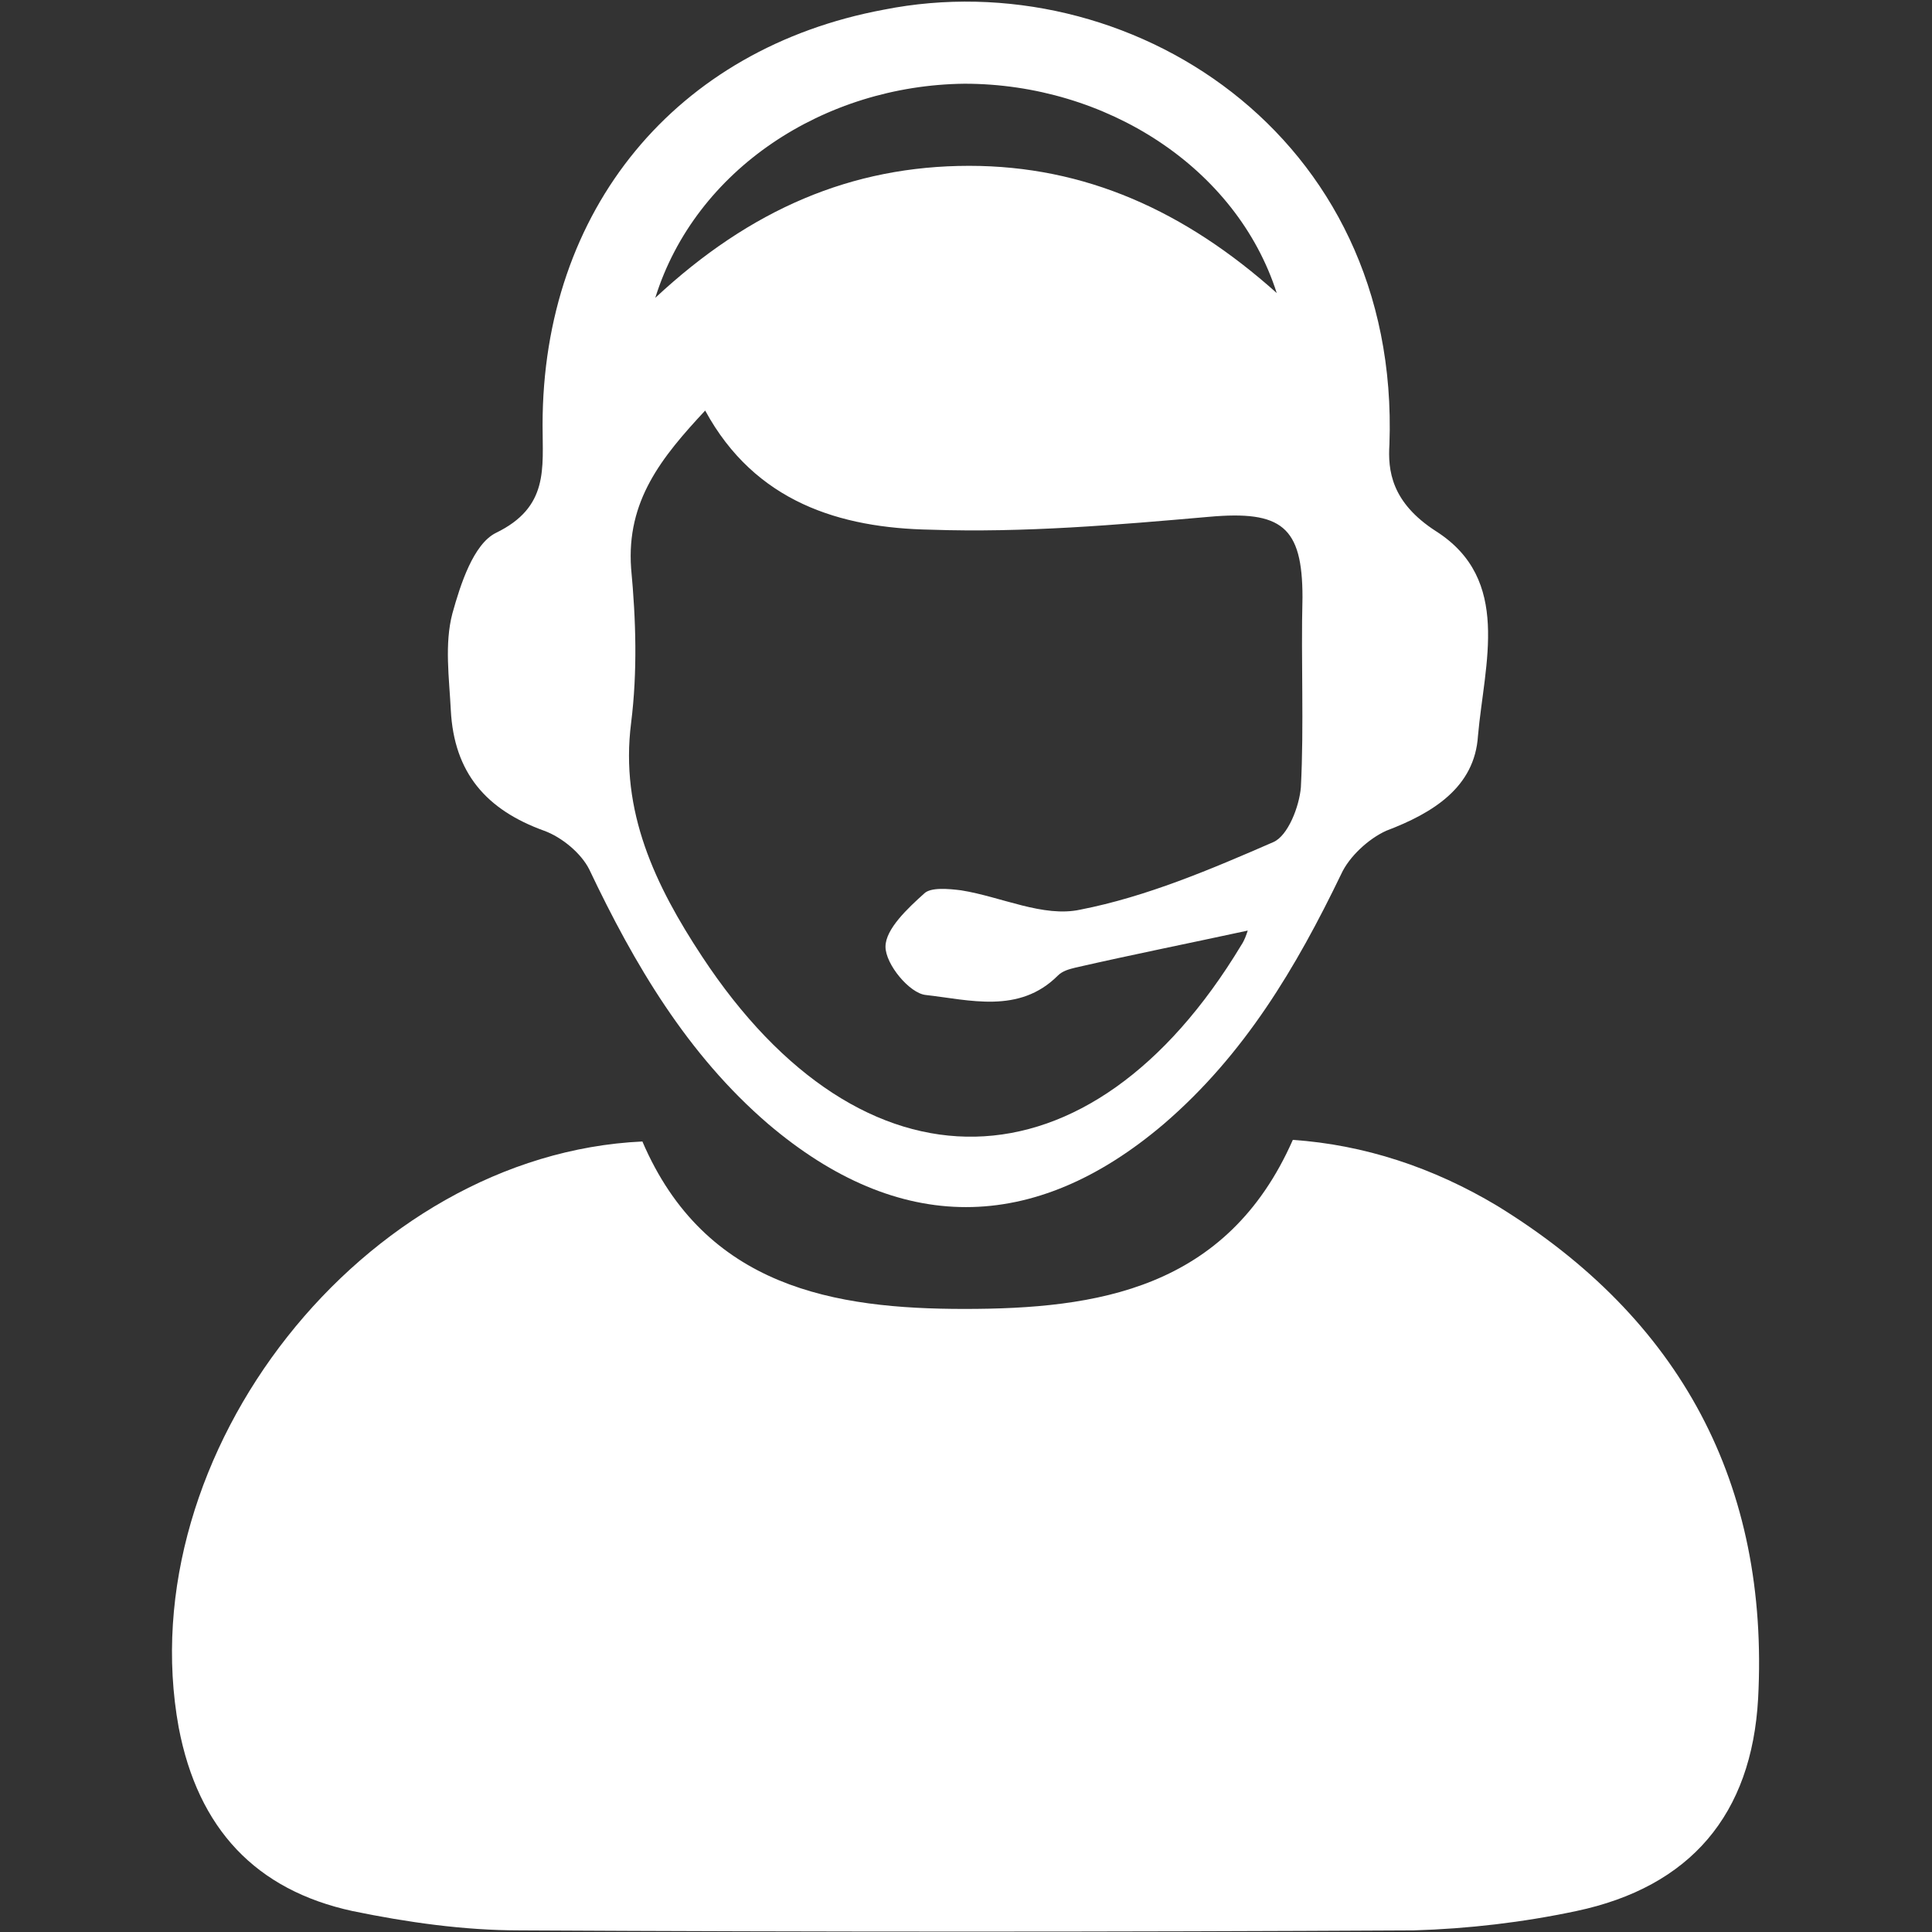 <?xml version="1.0" encoding="utf-8"?>
<!-- Generator: Adobe Illustrator 26.0.1, SVG Export Plug-In . SVG Version: 6.00 Build 0)  -->
<svg version="1.1" xmlns="http://www.w3.org/2000/svg" xmlns:xlink="http://www.w3.org/1999/xlink" x="0px" y="0px" width="120px"
	 height="120px" viewBox="0 0 120 120" style="enable-background:new 0 0 120 120;" xml:space="preserve">
<rect x="0" y="0" width="120" height="120" fill="#333333" stroke="none"/>
<style type="text/css">
	.st0{display:none;}
	.st1{display:inline;}
	.st2{fill:#FFFFFF;}
	.st3{display:inline;fill:#FFFFFF;}
</style>
<g id="Planung" class="st0">
	<g class="st1">
		<path class="st2" d="M10.8,35.8l0.3,1c0.3,1,0.8,2.1,1.3,3.1l0.5,0.9l-2.3,3.9l5.8,5.8l3.9-2.3l0.9,0.5c1,0.5,2.1,1,3.1,1.3l1,0.3
			l1.1,4.3h8.2l1.1-4.3l1-0.3c1-0.3,2.1-0.8,3.1-1.3l0.9-0.5l3.9,2.3l5.8-5.8L48,40.8l0.5-0.9c0.5-1,1-2.1,1.3-3.1l0.3-1l4.3-1.1
			v-8.2l-4.3-1.1l-0.3-1c-0.3-1-0.8-2.1-1.3-3.1L48,20.4l2.3-3.9l-5.8-5.8L40.6,13l-0.9-0.5c-1-0.5-2.1-1-3.1-1.3l-1-0.3l-1.1-4.3
			h-8.2l-1.1,4.3l-1,0.3c-1,0.3-2.1,0.8-3.1,1.3L20.2,13l-3.9-2.3l-5.8,5.8l2.3,3.9l-0.5,0.9c-0.5,1-1,2.1-1.3,3.1l-0.3,1l-4.3,1.1
			v8.2L10.8,35.8z M13.9,113.6H73v-3.7h-6l-13.3-5c-1.8-0.7-2.9-2.4-2.9-4.2c0-1.9,1.2-3.6,2.9-4.2l13.3-5h5.9V50.8H49.3L45.1,55
			l-4.6-2.7c-0.6,0.3-1.2,0.5-1.8,0.7l-1.3,5.2H23.5L22.2,53c-0.6-0.2-1.2-0.5-1.8-0.7L15.8,55l-2-2L13.9,113.6L13.9,113.6z
			 M113.5,100.7c0-3.1-2.5-5.5-5.5-5.5h-5.5v11.1h5.5C111,106.2,113.5,103.8,113.5,100.7 M69.2,98.9h22.1v-3.7H69.2V98.9z M65.5,96
			L55,100c-0.3,0.1-0.5,0.4-0.5,0.8c0,0.3,0.2,0.6,0.5,0.8l10.5,4V96z M91.4,102.5H69.2v3.7h22.1v-3.7H91.4z M95.1,106.2h3.7v-11
			h-3.7V106.2z M85.8,65.6h16.6c1,0,1.8-0.8,1.8-1.8s-0.8-1.8-1.8-1.8H89.5c-3.1,0-5.5-2.5-5.5-5.5v-3.7c0-3.1,2.5-5.5,5.5-5.5h14.8
			c2.8,0,5.4-1.2,7.2-3.4c1.8-2.2,2.4-5,1.9-7.8c-0.7-3.5-3.5-6.3-7-7c-2.8-0.6-5.7,0.1-7.8,1.9c-2.2,1.8-3.4,4.4-3.4,7.2h-3.7
			c0-3.9,1.7-7.6,4.8-10c1.8-1.5,3.9-2.4,6.2-2.7c0.1-0.7,0.1-1.3,0.1-2c0-9.2-7.5-16.6-16.6-16.6c-5.7,0-10.9,2.9-14,7.7
			c2.9,2.7,4.7,6.5,4.7,10.8H73c0-6.1-5-11.1-11.1-11.1c-2.8,0-5.4,1-7.4,2.9l-2.2,3.7c0.3,0.6,0.5,1.2,0.7,1.8l5.2,1.3v13.9l-5.2,1
			c-0.2,0.6-0.5,1.2-0.7,1.8l2.7,4.6l-2,2h27.3v3.7h-3.7v40.6h3.7V71.2C80.3,68.1,82.8,65.6,85.8,65.6 M2.8,37.5V23.6L8,22.3
			c0.2-0.6,0.5-1.2,0.7-1.8L6,15.9l9.8-9.8l4.6,2.7c0.6-0.3,1.2-0.5,1.8-0.7l1.3-5.2h13.9l1.4,5.2c0.6,0.2,1.2,0.5,1.8,0.7l4.5-2.7
			l7.5,7.5c2.6-2.1,5.8-3.3,9.3-3.3c2.6,0,5,0.7,7.1,1.8c3.7-5.7,10-9.2,16.9-9.2c11.2,0,20.3,9.1,20.3,20.3c0,0.7,0,1.3-0.1,2
			c0.3,0,0.7,0.1,1,0.2c4.9,1,8.9,5,9.9,9.9c0.8,3.9-0.1,7.9-2.6,10.9s-6.1,4.8-10,4.8H89.5c-1,0-1.8,0.8-1.8,1.8v3.7
			c0,1,0.8,1.8,1.8,1.8h12.9c3.1,0,5.5,2.5,5.5,5.5c0,3.1-2.5,5.5-5.5,5.5H85.8c-1,0-1.8,0.8-1.8,1.8v20.3h24c5.1,0,9.2,4.1,9.2,9.2
			s-4.1,9.2-9.2,9.2H76.6v7.4H10.2V49.3L6,45.1l2.7-4.6C8.4,40,8.2,39.3,8,38.8L2.8,37.5z"/>
		<path class="st2" d="M30.5,43.5c7.1,0,12.9-5.8,12.9-12.9s-5.8-12.9-12.9-12.9s-12.9,5.8-12.9,12.9C17.6,37.6,23.4,43.5,30.5,43.5
			 M30.5,14c9.2,0,16.6,7.5,16.6,16.6c0,9.2-7.4,16.6-16.6,16.6s-16.6-7.5-16.6-16.6C13.9,21.4,21.3,14,30.5,14"/>
		<path class="st2" d="M30.5,36c3.1,0,5.5-2.5,5.5-5.5s-2.5-5.5-5.5-5.5S25,27.6,25,30.6S27.4,36,30.5,36 M30.5,21.3
			c5.1,0,9.2,4.1,9.2,9.2s-4.1,9.2-9.2,9.2s-9.2-4.1-9.2-9.2C21.2,25.5,25.4,21.3,30.5,21.3"/>
	</g>
	<polygon class="st3" points="65.5,83.2 67.9,80.9 70.5,83.6 65.5,88.5 55,78 57.6,75.4 	"/>
	<polygon class="st3" points="65.5,68.6 67.9,66.2 70.5,68.8 65.5,73.8 55,63.2 57.6,60.5 	"/>
	<rect x="17.6" y="61.8" class="st3" width="33.2" height="3.7"/>
	<rect x="17.6" y="69.2" class="st3" width="25.8" height="3.7"/>
	<rect x="47.1" y="69.2" class="st3" width="3.7" height="3.7"/>
	<rect x="17.6" y="76.7" class="st3" width="33.2" height="3.7"/>
	<rect x="17.6" y="84.1" class="st3" width="3.7" height="3.7"/>
	<rect x="24.9" y="84.1" class="st3" width="25.8" height="3.7"/>
	<g class="st1">
		<path class="st2" d="M41.5,102.5c1,0,1.8-0.8,1.8-1.8s-0.8-1.8-1.8-1.8s-1.8,0.8-1.8,1.8S40.5,102.5,41.5,102.5 M41.5,95.2
			c3.1,0,5.5,2.5,5.5,5.5c0,3.1-2.5,5.5-5.5,5.5c-3.1,0-5.5-2.5-5.5-5.5C36,97.6,38.5,95.2,41.5,95.2"/>
		<path class="st2" d="M26.8,102.5c1,0,1.8-0.8,1.8-1.8s-0.8-1.8-1.8-1.8s-1.8,0.8-1.8,1.8C24.9,101.7,25.8,102.5,26.8,102.5
			 M26.8,95.2c3.1,0,5.5,2.5,5.5,5.5c0,3.1-2.5,5.5-5.5,5.5s-5.5-2.5-5.5-5.5C21.2,97.6,23.7,95.2,26.8,95.2"/>
	</g>
</g>
<g id="Bohrgeraet" class="st0">
	<g class="st1">
		<path class="st2" d="M94.8,106.4h2.4v-3.7h-2.4c-0.6-1.1-1.8-1.9-3.2-1.9c-1.4,0-2.6,0.8-3.2,1.9h-8.5c-0.6-1.1-1.8-1.9-3.2-1.9
			c-1.4,0-2.6,0.8-3.2,1.9h-8.4c-0.6-1.1-1.8-1.9-3.2-1.9s-2.6,0.8-3.2,1.9h-8.5c-0.6-1.1-1.8-1.9-3.2-1.9s-2.6,0.8-3.2,1.9h-2.4
			v3.7h2.4c0.6,1.1,1.8,1.9,3.2,1.9s2.6-0.8,3.2-1.9h8.5c0.6,1.1,1.8,1.9,3.2,1.9s2.6-0.8,3.2-1.9h8.5c0.6,1.1,1.8,1.9,3.2,1.9
			c1.4,0,2.6-0.8,3.2-1.9h8.5c0.6,1.1,1.8,1.9,3.2,1.9C93,108.2,94.2,107.5,94.8,106.4"/>
		<path class="st2" d="M112.1,91.5h-65v-3.7h65c1,0,1.9,0.8,1.9,1.9C113.9,90.7,113.1,91.5,112.1,91.5 M102.3,96.8l-1.4,1.4
			c-1.1-0.7-2.4-1.1-3.7-1.1v-1.9C99.1,95.3,100.9,95.8,102.3,96.8 M97.2,112c1.4,0,2.6-0.4,3.7-1.1l1.4,1.4c-1.5,1-3.2,1.5-5.1,1.5
			V112z M36.4,112.3l1.4-1.4c1.1,0.7,2.4,1.1,3.7,1.1v1.9C39.7,113.8,37.9,113.2,36.4,112.3 M41.5,97.1c-1.4,0-2.6,0.4-3.7,1.1
			l-1.4-1.4c1.5-1,3.2-1.5,5.1-1.5L41.5,97.1z M49,97.1h-3.7v-1.9H49V97.1z M56.4,97.1h-3.7v-1.9h3.7V97.1z M63.8,97.1h-3.7v-1.9
			h3.7V97.1z M71.2,97.1h-3.7v-1.9h3.7V97.1z M78.7,97.1H75v-1.9h3.7V97.1z M86.1,97.1h-3.7v-1.9h3.7V97.1z M89.8,95.3h3.7v1.9h-3.7
			V95.3z M34.4,106.4c0.2,0.7,0.4,1.3,0.8,1.9l-1.4,1.4c-0.6-1-1.1-2.1-1.4-3.3H34.4z M35.2,100.8c-0.3,0.6-0.6,1.2-0.8,1.9h-1.9
			c0.2-1.2,0.7-2.3,1.4-3.3L35.2,100.8z M89.8,112h3.7v1.9h-3.7V112z M82.4,112h3.7v1.9h-3.7V112z M74.9,112h3.7v1.9h-3.7V112z
			 M67.5,112h3.7v1.9h-3.7V112z M60.1,112h3.7v1.9h-3.7V112z M52.7,112h3.7v1.9h-3.7V112z M49,113.8h-3.7V112H49V113.8z
			 M100.9,104.5c0,2-1.7,3.7-3.7,3.7H41.5c-2,0-3.7-1.7-3.7-3.7s1.7-3.7,3.7-3.7h55.7C99.3,100.8,100.9,102.5,100.9,104.5
			 M104.4,102.7c-0.2-0.7-0.4-1.3-0.8-1.9l1.4-1.4c0.6,1,1.1,2.1,1.4,3.3H104.4z M103.6,108.3c0.3-0.6,0.6-1.2,0.8-1.9h1.9
			c-0.2,1.2-0.7,2.3-1.4,3.3L103.6,108.3z M60.1,54.4h9.3v16.7c0,1-0.8,1.9-1.9,1.9H47.1v-5.6C47.1,60.3,52.9,54.4,60.1,54.4
			 M43.2,40.5l2-2l12.4,12.4c-1.1,0.2-2.2,0.4-3.2,0.8L43.2,40.5z M30.4,15.5h11.1V18l-6.4,3.2c-0.6,0.3-1,1-1,1.7v5.6
			c0,1-0.8,1.9-1.9,1.9h-1.9V15.5H30.4z M26.7,93.4c0,1-0.8,1.9-1.9,1.9h-1.9V8c0-1,0.8-1.9,1.9-1.9c1,0,1.9,0.8,1.9,1.9V93.4z
			 M13.7,102.7H10V99h3.7L13.7,102.7z M15.6,113.8H8.1v-3.4l1.3-4h4.8l1.3,4L15.6,113.8L15.6,113.8z M6.3,91.2l13-2.9v7h-13
			L6.3,91.2z M10,83l2.9,2.9L10,86.5V83z M8.1,15.5h11.1v3.7H8.1c-1,0-1.9-0.8-1.9-1.9C6.3,16.3,7.1,15.5,8.1,15.5 M17.4,22.9h1.9
			v61.6l-1.9,0.4V22.9z M10,73.8l3.7,3.7v4L10,77.8V73.8z M13.7,31.1v4L10,31.4v-4L13.7,31.1z M13.7,25.8l-2.9-2.9h2.9V25.8z
			 M13.7,68.2v4L10,68.5v-4L13.7,68.2z M13.7,58.9v4L10,59.2v-4L13.7,58.9z M13.7,49.6v4L10,50v-4L13.7,49.6z M13.7,44.4L10,40.7v-4
			l3.7,3.7V44.4z M37.4,30.6l5.2,5.2l-2,2l-5-5C36.4,32.3,37,31.5,37.4,30.6 M76.8,56.3v27.8H47.1v-7.4h20.4c3.1,0,5.6-2.5,5.6-5.6
			V54.4H75C76,54.4,76.8,55.3,76.8,56.3 M95.4,73h16.7c1,0,1.9,0.8,1.9,1.9v9.6c-0.6-0.2-1.2-0.3-1.9-0.3H80.5V73H95.4z M97.2,67.4
			c0-1,0.8-1.9,1.9-1.9h7.4c1,0,1.9,0.8,1.9,1.9v1.9H97.2V67.4z M102.8,58.1c1,0,1.9,0.8,1.9,1.9v1.9H101V60
			C100.9,59,101.8,58.1,102.8,58.1 M112.1,69.3v-1.9c0-2.4-1.6-4.5-3.7-5.2V60c0-3.1-2.5-5.6-5.6-5.6s-5.6,2.5-5.6,5.6v2.2
			c-2.1,0.8-3.7,2.8-3.7,5.2v1.9h-13v-13c0-3.1-2.5-5.6-5.6-5.6H62.7L37.8,25.8V24l6.4-3.2c0.6-0.3,1-1,1-1.7v-5.6
			c0-1-0.8-1.9-1.9-1.9h-13V8c0-3.1-2.5-5.6-5.6-5.6S19.3,5,19.3,8v3.7H8.1c-3.1,0-5.6,2.5-5.6,5.6c0,2.4,1.6,4.5,3.7,5.2v64.8
			l-2.3,0.5c-0.8,0.2-1.5,0.9-1.5,1.8V97c0,1,0.8,1.9,1.9,1.9h1.9v5.3l-1.8,5.3c-0.1,0.2-0.1,0.4-0.1,0.6v5.6c0,1,0.8,1.9,1.9,1.9
			h11.1c1,0,1.9-0.8,1.9-1.9v-5.6c0-0.2,0-0.4-0.1-0.6l-1.8-5.3V99h7.4c3.1,0,5.6-2.5,5.6-5.6V34h1.1l19.4,19.4
			c-4.5,3-7.5,8.1-7.5,14v24.1h-1.9c-7.2,0-13,5.8-13,13s5.8,13,13,13h55.7c7.2,0,13-5.8,13-13c0-3.6-1.5-6.9-3.9-9.3h5.8
			c3.1,0,5.6-2.5,5.6-5.6V74.8C117.6,71.8,115.1,69.3,112.1,69.3"/>
	</g>
	<rect x="87.9" y="74.8" class="st3" width="3.7" height="7.4"/>
	<rect x="82.4" y="74.8" class="st3" width="3.7" height="7.4"/>
	<rect x="93.5" y="74.8" class="st3" width="3.7" height="7.4"/>
	<rect x="63.8" y="78.6" class="st3" width="7.4" height="3.7"/>
</g>
<g id="Inbetriebnahme" class="st0">
</g>
<g id="Offene_Stelle" class="st0">
	<g class="st1">
		<path class="st2" d="M35.6,27.8c0.3,0.7,1.7,3.3,3.9,3.5C42,31.6,46.2,23,60,23c13.8,0,18,8.6,20.5,8.3c2.2-0.2,3.6-2.9,3.9-3.5
			c0.1,1.7,0.1,3.3,0.1,5c0,11.3-5.3,18.3-9.8,22.2c-5.6,4.9-11.9,6.7-14.7,6.7c-2.8,0-9.1-1.8-14.7-6.7c-4.5-3.9-9.8-10.9-9.8-22.2
			C35.6,31.1,35.6,29.4,35.6,27.8 M69.3,12c-0.8,2-1.3,3-2.1,4.9c-5.4-1.4-9.1-1.4-14.5,0c-0.8-2-1.3-3-2.1-4.9
			C57.4,10.1,62.6,10.1,69.3,12 M60,65.6c8.5,0,28.6-9.7,28.6-32.8c0-3.2-0.1-6.3-0.4-9.3c-0.5-5.8-1.7-10.9-4.9-14.9
			C79.3,3.3,72.3,0,60,0C47.7,0,40.7,3.3,36.6,8.6c-3.1,3.9-4.4,9.1-4.9,14.9c-0.3,2.9-0.4,6.1-0.4,9.3C31.4,55.9,51.5,65.6,60,65.6
			"/>
		<path class="st2" d="M113.1,99.2c-1.5-8.5-4.5-19.5-10.5-23.4c-4.1-2.7-18.5-9.9-24.6-13l-0.1-0.1c-0.7-0.4-1.6-0.3-2.2,0.2
			c-3.2,2.4-6.7,4-10.5,4.8c-0.7,0.1-1.2,0.6-1.4,1.2L60,78.3l-3.8-9.4c-0.2-0.6-0.8-1-1.4-1.2c-3.7-0.8-7.3-2.4-10.5-4.8
			c-0.6-0.5-1.5-0.5-2.2-0.2c-6.1,3-20.6,10.4-24.7,13c-6.9,4.4-10,20.3-10.5,23.4c-0.1,0.3,0,0.6,0.1,0.9c0.1,0.4,2.4,6,13.9,10.5
			c0.7-0.8,1.5-1.4,2.5-1.7c-1.2-0.4-2.3-1.2-3-2.3c-1-1.6-1.1-3.6-0.1-5.3c2.9-5.1,8.6-8.2,14.7-8.2c5.7,0,10.9,2.7,14,7H71
			c0.6-0.8,1.3-1.6,2.1-2.4c3.2-3,7.4-4.6,11.9-4.6h0c6.1,0,11.8,3.1,14.7,8.2c1,1.6,0.9,3.7-0.1,5.3c-0.7,1.1-1.7,1.9-3,2.3
			c1,0.3,1.9,0.9,2.6,1.7c11.5-4.5,13.7-10.1,13.9-10.5C113.1,99.8,113.2,99.5,113.1,99.2"/>
		<path class="st2" d="M94.7,113.2L94.7,113.2l-10.6,0c-0.2-0.4-0.5-1.6-0.6-4.3c0-2.8,0.4-3.9,0.5-4.3l10.6,0
			c0.3,0,0.5-0.1,0.6-0.3c0.1-0.2,0.1-0.5,0-0.7c-2.1-3.6-6.1-5.8-10.4-5.8c-3.2,0-6.1,1.2-8.4,3.3c-1.1,1.1-2,2.4-2.6,3.7H46.1
			c-1.7-4.1-6-7-11-7c-4.3,0-8.3,2.2-10.4,5.8c-0.1,0.2-0.1,0.5,0,0.7c0.1,0.2,0.4,0.3,0.6,0.3l10.6,0c0.2,0.4,0.5,1.6,0.5,4.3
			c0,2.8-0.4,3.9-0.5,4.3l-10.6,0c-0.3,0-0.5,0.1-0.6,0.3c-0.1,0.2-0.1,0.5,0,0.7c2.1,3.6,6.1,5.8,10.4,5.8h0c3.2,0,6.1-1.2,8.4-3.3
			c1.1-1.1,2-2.4,2.6-3.7h27.8c1.7,4.1,6,7,11,7h0c4.3,0,8.3-2.2,10.4-5.8c0.1-0.2,0.1-0.5,0-0.7C95.2,113.3,94.9,113.2,94.7,113.2"
			/>
	</g>
</g>
<g id="Fragen">
	<g>
		<path class="st2" d="M39.9,70.9c3.9,9.1,12,10.4,20,10.4c8.2,0,16.3-1.2,20.4-10.5c4.4,0.3,8.7,1.7,12.7,4.1
			c11.4,7,16.9,17.3,16.2,30.6c-0.4,7.2-4.2,11.7-11.3,13.2c-3.3,0.7-6.7,1.1-10.1,1.2c-18.5,0.1-37,0.1-55.5,0
			c-3.5,0-7-0.5-10.4-1.2c-6-1.3-9.6-5.1-10.8-11.4C8,90.3,22.6,71.7,39.9,70.9"/>
		<path class="st2" d="M80.8,48.9c-0.1,1.2-0.8,3-1.7,3.4c-3.9,1.7-7.9,3.4-12,4.2c-2.3,0.5-4.9-0.8-7.4-1.2
			c-0.8-0.1-1.9-0.2-2.3,0.2c-1,0.9-2.4,2.2-2.4,3.3c0,1.1,1.5,2.9,2.5,3c2.7,0.3,5.8,1.2,8.2-1.2c0.3-0.3,0.7-0.4,1.1-0.5
			c3.5-0.8,7-1.5,10.7-2.3c-0.1,0.3-0.2,0.6-0.4,0.9c-9.4,15.6-23.5,15.9-33.5,0.7c-2.9-4.4-5.1-9-4.4-14.5c0.4-3.2,0.3-6.4,0-9.6
			c-0.3-4.2,1.9-6.9,4.6-9.8c3.1,5.7,8.4,7.3,14,7.4c5.8,0.2,11.6-0.3,17.3-0.8c4.5-0.4,5.8,0.6,5.8,5C80.8,41.1,81,45,80.8,48.9
			 M79.3,18.2c-5.7-5.1-11.9-7.9-19.1-7.9c-7.3,0-13.6,2.7-19.5,8.2c2.5-8,10.5-13.2,19.2-13.3C68.7,5.2,76.8,10.4,79.3,18.2
			 M89.2,33c-2.8-1.8-3-3.8-2.9-5.4c0.7-19.3-16.3-30-31.4-27C42,3,33.7,13,33.7,26.4c0,2.7,0.4,5.1-2.9,6.7c-1.4,0.7-2.2,3.2-2.7,5
			c-0.5,1.9-0.2,4-0.1,6c0.2,3.9,2.2,6.2,5.8,7.5c1.1,0.4,2.3,1.4,2.8,2.4c2.8,5.9,6.1,11.5,11.1,15.8c8.1,6.9,16.5,6.9,24.6,0
			c5-4.3,8.2-9.7,11-15.5c0.5-1.1,1.7-2.2,2.8-2.7c2.9-1.1,5.5-2.7,5.7-5.9C92.2,41.2,93.9,36,89.2,33"/>
	</g>
</g>
</svg>
